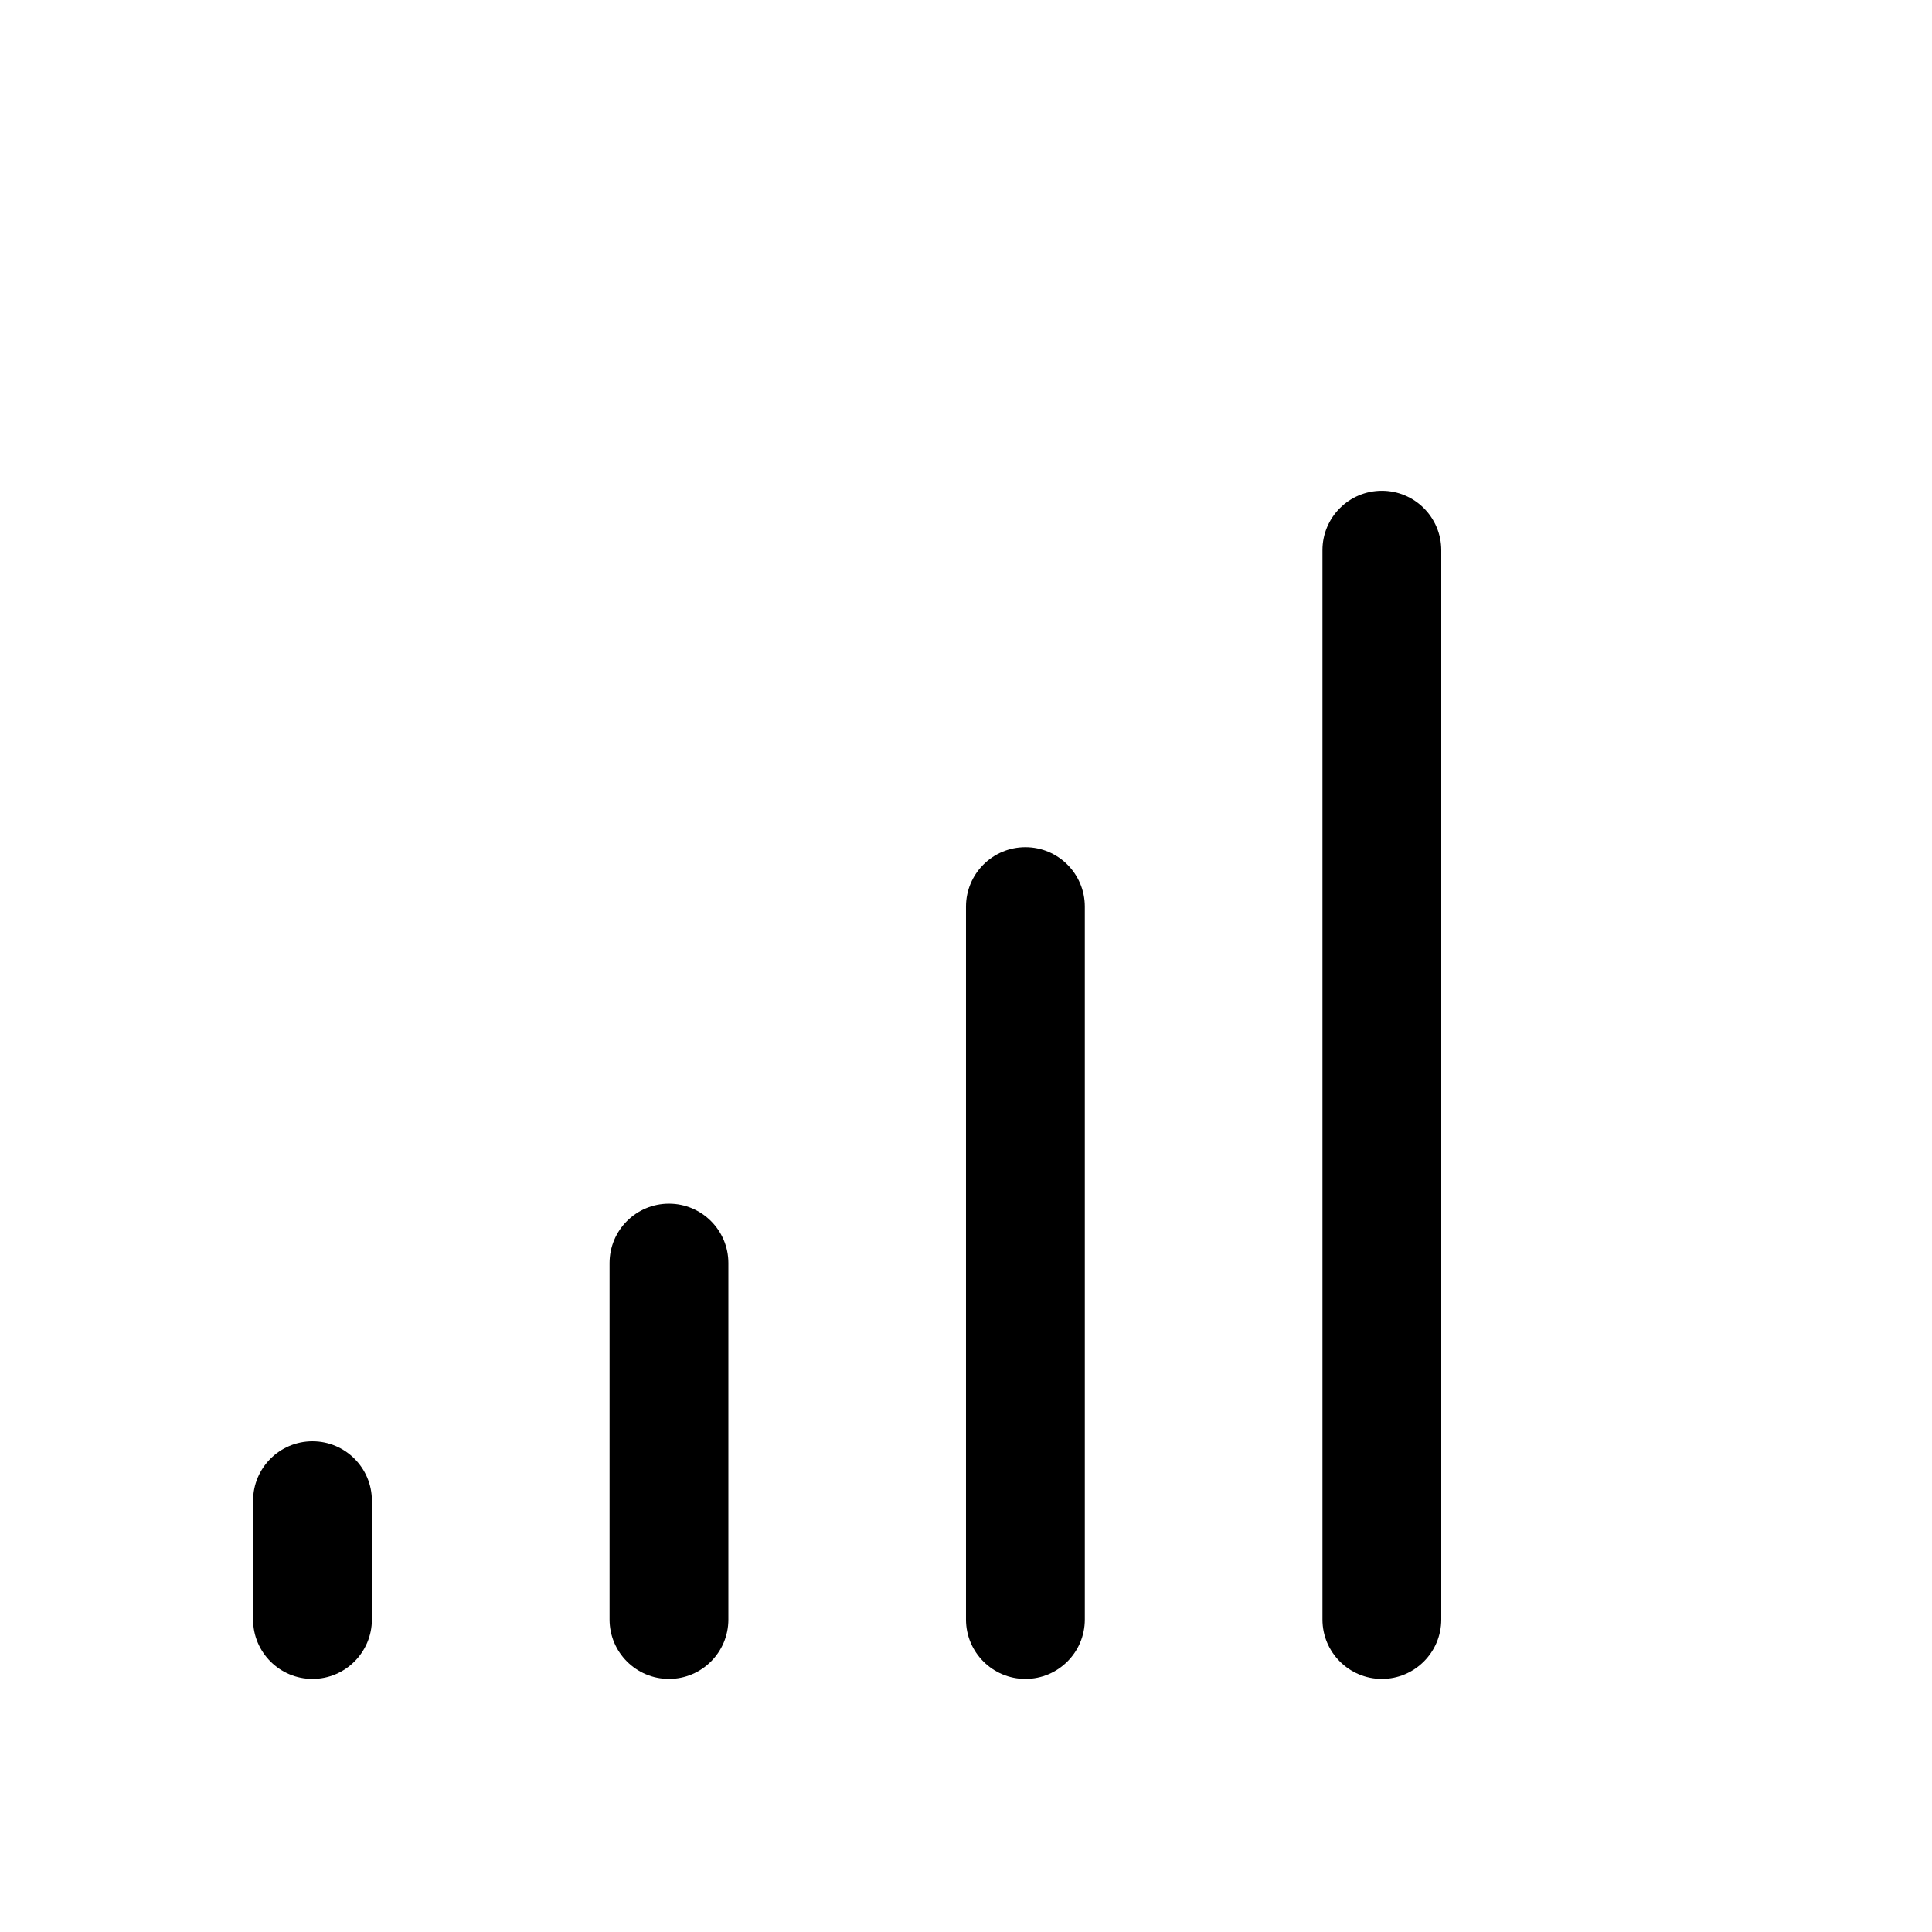 <?xml version="1.0" encoding="UTF-8"?>
<!-- Uploaded to: SVG Repo, www.svgrepo.com, Generator: SVG Repo Mixer Tools -->
<svg fill="#000000" width="800px" height="800px" version="1.1" viewBox="144 144 512 512" xmlns="http://www.w3.org/2000/svg">
 <g>
  <path d="m226.81 588.93c-8.688 0-15.742-7.051-15.742-15.742v-31.488c0-8.691 7.055-15.746 15.742-15.746 8.691 0 15.746 7.055 15.746 15.746v31.488c0 8.691-7.055 15.742-15.746 15.742z"/>
  <path d="m321.28 588.93c-8.691 0-15.742-7.051-15.742-15.742v-94.465c0-8.691 7.051-15.742 15.742-15.742s15.746 7.051 15.746 15.742v94.465c0 8.691-7.055 15.742-15.746 15.742z"/>
  <path d="m415.74 588.93c-8.691 0-15.742-7.051-15.742-15.742v-188.93c0-8.691 7.051-15.742 15.742-15.742 8.691 0 15.746 7.051 15.746 15.742v188.93c0 8.691-7.055 15.742-15.746 15.742z"/>
  <path d="m510.21 588.93c-8.691 0-15.742-7.055-15.742-15.742v-283.39c-0.004-8.691 7.051-15.742 15.742-15.742 8.691 0 15.742 7.051 15.742 15.742v283.39c0 8.691-7.051 15.742-15.742 15.742z"/>
 </g>
</svg>